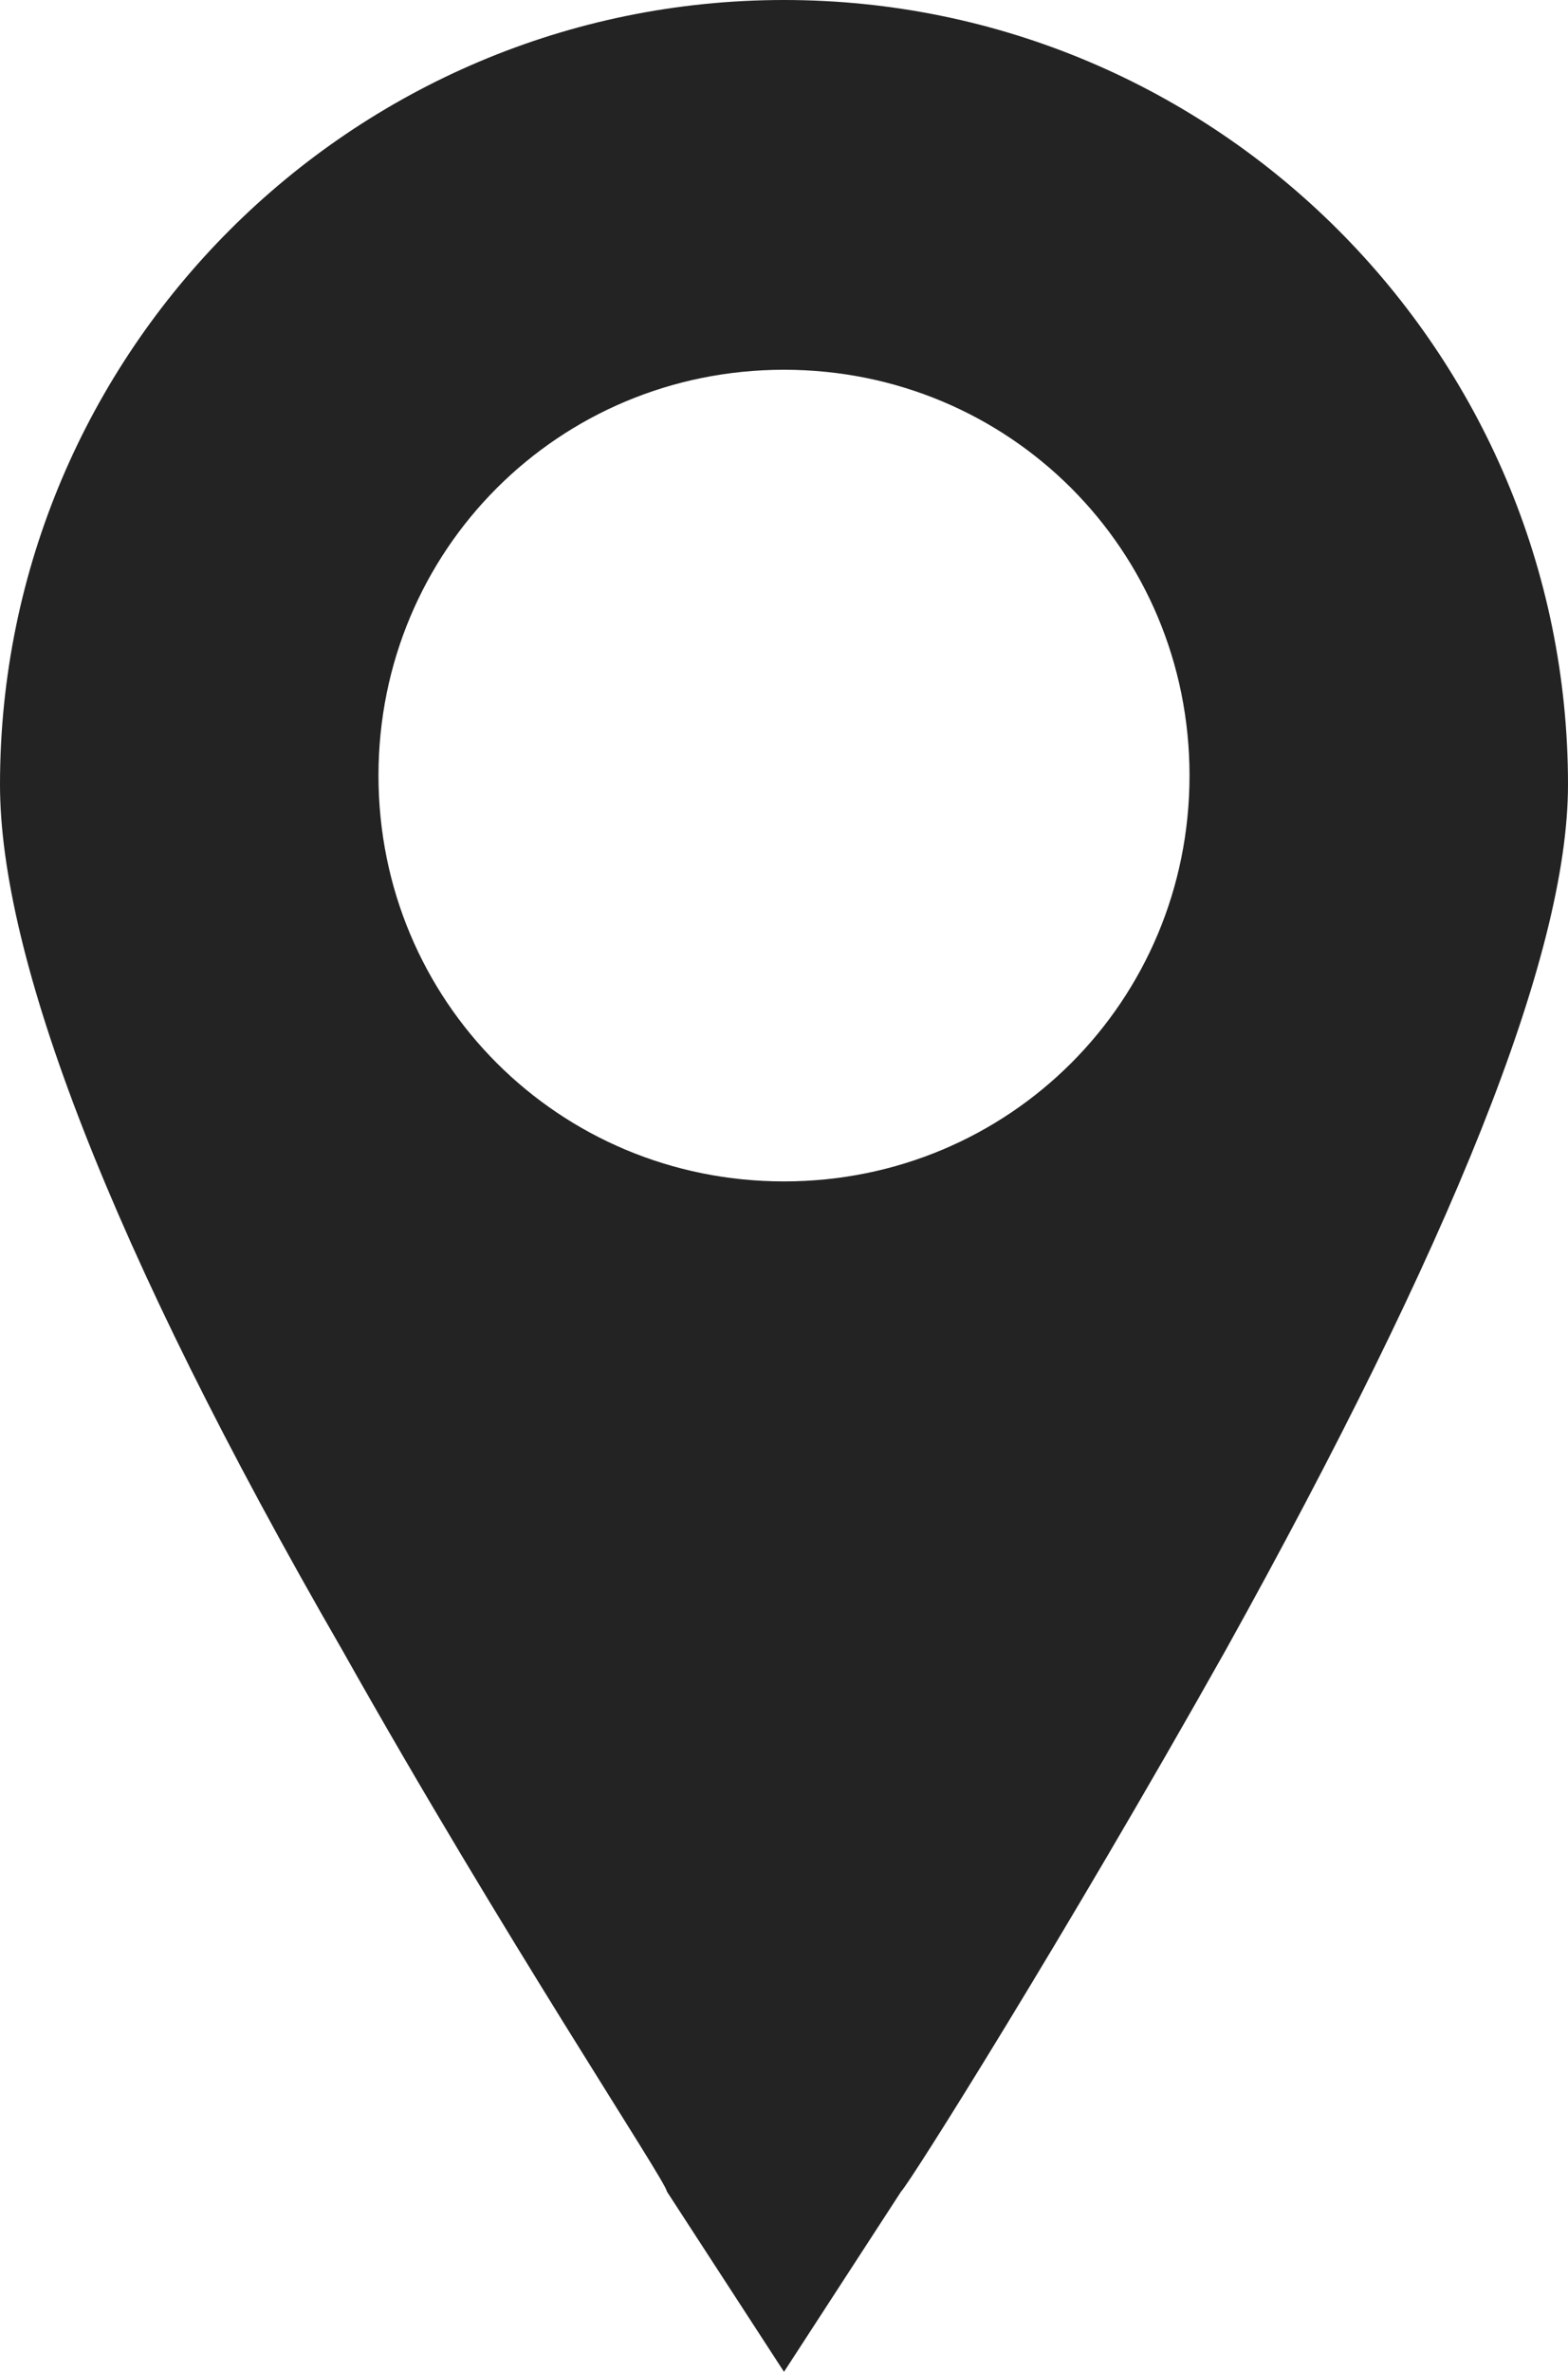 <?xml version="1.0" encoding="utf-8"?>
<!-- Generator: Adobe Illustrator 18.0.0, SVG Export Plug-In . SVG Version: 6.00 Build 0)  -->
<!DOCTYPE svg PUBLIC "-//W3C//DTD SVG 1.1//EN" "http://www.w3.org/Graphics/SVG/1.1/DTD/svg11.dtd">
<svg version="1.1" id="Layer_1" xmlns="http://www.w3.org/2000/svg" xmlns:xlink="http://www.w3.org/1999/xlink" x="0px" y="0px"
	 viewBox="0 0 17.4 26.3" enable-background="new 0 0 17.4 26.3" xml:space="preserve">
<g>
	<g>
		<path fill="#232323" d="M8.7,0C3.9,0,0,3.9,0,8.7c0,1.9,1.2,5.1,3.8,9.6c1.8,3.2,3.6,5.9,3.6,6l1.3,2l1.3-2c0.1-0.1,1.8-2.8,3.6-6
			c2.5-4.5,3.8-7.7,3.8-9.6C17.4,3.9,13.5,0,8.7,0z M8.7,13.1c-2.5,0-4.5-2-4.5-4.5s2-4.5,4.5-4.5s4.5,2,4.5,4.5S11.2,13.1,8.7,13.1
			z"/>
	</g>
</g>
</svg>

